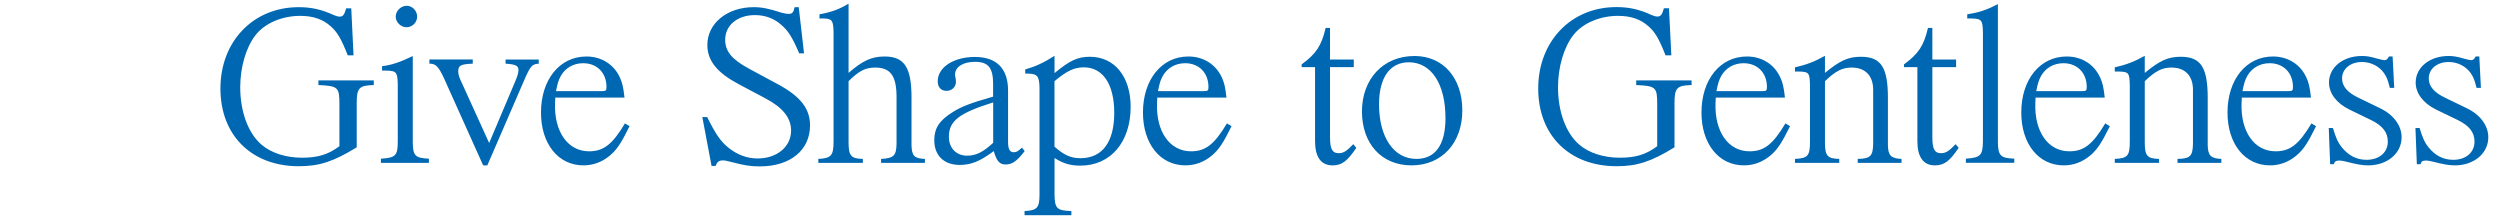 <svg xmlns="http://www.w3.org/2000/svg" width="558" height="49" viewBox="0 0 558 49"><path d="M78.4 1.85l.51 10.5h-1.29c-1.49-3.76-2.32-5.15-3.76-6.44-1.75-1.6-3.96-2.37-6.85-2.37-4.07 0-7.93 1.65-9.99 4.32-2.11 2.73-3.4 7.1-3.4 11.64 0 5.46 1.8 10.3 4.79 12.82 2.16 1.85 5.46 2.88 9.01 2.88s5.87-.72 8.34-2.57v-9.27c0-3.91-.26-4.17-4.69-4.38v-1.03h12.36v1.03c-3.29.1-3.81.62-3.81 4.07v9.83c-5.2 3.19-8.34 4.22-12.92 4.22-10.55 0-17.5-6.9-17.5-17.35s7.27-18.15 17.46-18.15c2.83 0 5.15.51 7.93 1.8.52.21.88.31 1.24.31.72 0 1.03-.41 1.44-1.85h1.13zM85.28 14.78c2.06-.26 4.02-.88 6.85-2.27v19.31c.05 2.99.57 3.45 3.6 3.6v.93h-10.71v-.93c3.29-.21 3.76-.67 3.76-3.86v-12.61c-.05-2.83-.26-3.14-2.57-3.19h-.93v-.98zm7.83-11.07c0 1.29-1.08 2.37-2.37 2.37s-2.42-1.13-2.42-2.37 1.13-2.42 2.47-2.42c1.24 0 2.32 1.13 2.32 2.42zM99.09 17.45c-1.18-2.52-1.8-3.19-3.04-3.24h-.21v-.93h9.68v.93c-2.68.1-3.24.41-3.24 1.7 0 .57.15 1.13.46 1.85l6.44 14.16 5.77-13.64c.57-1.34.77-2.06.77-2.63 0-.98-.57-1.29-2.88-1.44v-.93h7.41v.93c-1.44.1-1.8.46-2.99 3.09l-8.49 19.61h-.93l-8.75-19.46zM123.94 21.78l-.05 1.18c-.26 6.38 2.83 10.81 7.57 10.81 3.24 0 5.2-1.49 8.03-6.23l1.03.62c-1.85 3.76-2.83 5.25-4.43 6.59-1.75 1.44-3.71 2.16-5.87 2.16-5.61 0-9.47-4.79-9.47-11.79 0-7.36 4.17-12.51 10.14-12.51 3.35 0 6.13 1.75 7.47 4.69.51 1.08.77 2.11 1.03 4.48h-15.44zm10.35-1.44c.93 0 1.08-.1 1.08-.93 0-3.14-2.11-5.3-5.2-5.3-2.16 0-3.96 1.03-4.99 2.83-.52.93-.72 1.6-1.08 3.4h10.19zM157.82 26.1c1.96 3.91 2.99 5.41 4.74 6.85 2.01 1.6 4.17 2.42 6.54 2.42 4.32 0 7.47-2.62 7.47-6.23 0-2.83-1.85-5.15-5.77-7.21l-5.92-3.14c-4.84-2.57-7-5.25-7-8.75 0-4.84 4.43-8.44 10.35-8.44 1.85 0 3.35.31 6.23 1.24.57.15 1.13.26 1.6.26.77 0 1.08-.36 1.29-1.49h.93l1.18 10.3h-1.08c-1.54-3.6-2.42-4.99-3.96-6.33-1.65-1.49-3.66-2.21-5.92-2.21-3.91 0-6.64 2.27-6.64 5.51 0 2.57 1.49 4.38 5.3 6.44l6.59 3.55c4.94 2.68 7.05 5.41 7.05 9.11 0 5.56-4.43 9.16-11.22 9.16-2.11 0-3.4-.21-6.33-.98-.98-.26-1.49-.36-1.9-.36-.88 0-1.34.36-1.6 1.24h-.93l-2.06-10.91h1.08zM182.91 3.19c2.63-.46 4.43-1.13 6.49-2.37v15.45c3.14-2.73 5.15-3.66 8.03-3.66 4.43 0 6.02 2.42 6.02 9.22v10.55c.05 2.42.62 2.99 2.99 3.09v.88h-9.78v-.88c2.83-.15 3.4-.72 3.45-3.4v-10.35c0-4.79-1.34-6.64-4.79-6.64-2.11 0-3.6.72-5.92 3.04v13.69c0 2.99.57 3.6 3.19 3.66v.88h-9.94v-.88c2.88-.15 3.4-.72 3.4-3.91v-24.25c-.05-2.78-.31-3.14-2.32-3.19h-.82v-.93zM221.67 18.9c0-3.76-1.03-5.1-4.07-5.1-2.63 0-4.43 1.13-4.43 2.83 0 .21 0 .26.05.46.1.46.15.88.15 1.13 0 1.18-.88 2.06-2.11 2.06s-1.96-.82-1.96-2.16c0-3.09 3.55-5.41 8.29-5.41s7.41 2.47 7.41 7.52v11.38c0 1.7.36 2.37 1.29 2.37.57 0 .93-.21 1.8-1.03l.62.77c-1.75 2.27-2.78 2.99-4.27 2.99-1.34 0-2.01-.77-2.63-2.99-3.14 2.32-5.05 3.09-7.62 3.09-3.5 0-5.66-2.11-5.66-5.51 0-2.68 1.13-4.43 4.12-6.28 1.96-1.24 3.81-1.96 9.01-3.45v-2.68zm0 3.96c-7.57 2.37-9.88 4.12-9.88 7.67 0 2.52 1.65 4.22 4.07 4.22 1.96 0 3.55-.77 5.82-2.88v-9.01zM228.67 47.11c2.83-.15 3.35-.72 3.35-3.71v-23.78c-.05-2.57-.46-3.14-2.52-3.19h-.67v-.93c2.32-.67 4.12-1.49 6.54-3.04v3.86c3.4-2.83 5.2-3.65 7.88-3.65 5.51 0 9.11 4.43 9.11 11.17 0 7.88-4.48 13.13-11.22 13.13-2.21 0-3.81-.46-5.77-1.7v8.13c.05 3.14.51 3.6 3.76 3.71v.93h-10.45v-.93zm6.69-14.37c2.16 1.9 3.66 2.57 5.82 2.57 4.84 0 7.52-3.6 7.52-10.09s-2.57-10.19-6.8-10.19c-2.11 0-3.76.77-6.54 3.09v14.62zM258.3 21.78l-.05 1.18c-.26 6.38 2.83 10.81 7.57 10.81 3.24 0 5.2-1.49 8.03-6.23l1.03.62c-1.85 3.76-2.83 5.25-4.43 6.59-1.75 1.44-3.71 2.16-5.87 2.16-5.61 0-9.47-4.79-9.47-11.79 0-7.36 4.17-12.51 10.14-12.51 3.35 0 6.13 1.75 7.47 4.69.51 1.08.77 2.11 1.03 4.48h-15.44zm10.35-1.44c.93 0 1.08-.1 1.08-.93 0-3.14-2.11-5.3-5.2-5.3-2.16 0-3.96 1.03-4.99 2.83-.52.93-.72 1.6-1.08 3.4h10.19zM290.53 14.37c3.24-2.37 4.43-4.17 5.35-8.13h.98v7.05h5.3v1.7h-5.3v15.6c0 2.68.51 3.6 1.91 3.6 1.08 0 1.75-.41 3.29-2.01l.67.82c-2.01 2.99-3.24 3.91-5.3 3.91-2.57 0-3.91-1.85-3.91-5.41v-16.52h-2.99v-.62zM326.39 24.66c0 7.26-4.58 12.25-11.33 12.25s-11.07-4.89-11.07-12.05 4.68-12.36 11.74-12.36c6.38 0 10.66 4.89 10.66 12.15zm-18.59-1.39c0 7.36 3.29 12.2 8.34 12.2 4.22 0 6.49-3.14 6.49-9.11 0-7.67-3.19-12.46-8.19-12.46-4.22 0-6.64 3.45-6.64 9.37zM372.52 1.85l.52 10.5h-1.29c-1.49-3.76-2.32-5.15-3.76-6.44-1.75-1.6-3.96-2.37-6.85-2.37-4.07 0-7.93 1.65-9.99 4.32-2.11 2.73-3.4 7.1-3.4 11.64 0 5.46 1.8 10.3 4.79 12.82 2.16 1.85 5.46 2.88 9.01 2.88s5.87-.72 8.34-2.57v-9.27c0-3.91-.26-4.17-4.69-4.38v-1.03h12.36v1.03c-3.29.1-3.81.62-3.81 4.07v9.83c-5.2 3.19-8.34 4.22-12.92 4.22-10.55 0-17.5-6.9-17.5-17.35s7.26-18.17 17.45-18.17c2.83 0 5.15.51 7.93 1.8.51.21.88.31 1.24.31.72 0 1.03-.41 1.44-1.85h1.13zM382.96 21.78l-.05 1.18c-.26 6.38 2.83 10.81 7.57 10.81 3.24 0 5.2-1.49 8.03-6.23l1.03.62c-1.85 3.76-2.83 5.25-4.43 6.59-1.75 1.44-3.71 2.16-5.87 2.16-5.61 0-9.47-4.79-9.47-11.79 0-7.36 4.17-12.51 10.14-12.51 3.35 0 6.13 1.75 7.46 4.69.51 1.08.77 2.11 1.03 4.48h-15.44zm10.34-1.44c.93 0 1.08-.1 1.08-.93 0-3.14-2.11-5.3-5.2-5.3-2.16 0-3.96 1.03-4.99 2.83-.51.93-.72 1.6-1.08 3.4h10.19zM400.64 15.03c2.52-.57 4.32-1.24 6.69-2.57v3.81c3.4-2.78 5.2-3.6 8.03-3.6 4.48 0 6.02 2.37 6.02 9.16v10.55c.05 2.32.67 2.99 3.04 3.09v.88h-9.78v-.88c2.83-.05 3.4-.62 3.45-3.4v-12.05c0-3.09-1.75-4.94-4.79-4.94-2.11 0-3.6.77-5.97 3.04v13.69c0 2.99.57 3.6 3.19 3.66v.88h-9.88v-.88c2.88-.15 3.35-.67 3.35-3.91v-12.35c-.05-2.93-.21-3.19-2.42-3.24h-.93v-.93zM424.97 14.37c3.24-2.37 4.43-4.17 5.35-8.13h.98v7.05h5.3v1.7h-5.3v15.6c0 2.68.51 3.6 1.91 3.6 1.08 0 1.75-.41 3.29-2.01l.67.82c-2.01 2.99-3.24 3.91-5.3 3.91-2.57 0-3.91-1.85-3.91-5.41v-16.52h-2.99v-.62zM439.08 3.19c2.73-.41 4.48-1.03 6.85-2.27v30.89c.05 2.93.62 3.5 3.66 3.6v.93h-10.81v-.93c3.29-.21 3.76-.72 3.81-3.86v-24.24c-.05-2.83-.26-3.14-2.62-3.19h-.88v-.93zM454.34 21.78l-.05 1.18c-.26 6.38 2.83 10.81 7.57 10.81 3.24 0 5.2-1.49 8.03-6.23l1.03.62c-1.85 3.76-2.83 5.25-4.43 6.59-1.75 1.44-3.71 2.16-5.87 2.16-5.61 0-9.47-4.79-9.47-11.79 0-7.36 4.17-12.51 10.14-12.51 3.35 0 6.13 1.75 7.46 4.69.51 1.08.77 2.11 1.03 4.48h-15.44zm10.34-1.44c.93 0 1.08-.1 1.08-.93 0-3.14-2.11-5.3-5.2-5.3-2.16 0-3.96 1.03-4.99 2.83-.51.93-.72 1.6-1.08 3.4h10.19zM472.02 15.03c2.52-.57 4.32-1.24 6.69-2.57v3.81c3.4-2.78 5.2-3.6 8.03-3.6 4.48 0 6.02 2.37 6.02 9.16v10.55c.05 2.32.67 2.99 3.04 3.09v.88h-9.78v-.88c2.83-.05 3.4-.62 3.45-3.4v-12.05c0-3.09-1.75-4.94-4.79-4.94-2.11 0-3.6.77-5.97 3.04v13.69c0 2.99.57 3.6 3.19 3.66v.88h-9.88v-.88c2.88-.15 3.35-.67 3.35-3.91v-12.35c-.05-2.93-.21-3.19-2.42-3.24h-.93v-.93zM500.37 21.78l-.05 1.18c-.26 6.38 2.83 10.81 7.57 10.81 3.24 0 5.2-1.49 8.03-6.23l1.03.62c-1.85 3.76-2.83 5.25-4.43 6.59-1.75 1.44-3.71 2.16-5.87 2.16-5.61 0-9.47-4.79-9.47-11.79 0-7.36 4.17-12.51 10.14-12.51 3.35 0 6.13 1.75 7.46 4.69.51 1.08.77 2.11 1.03 4.48h-15.44zm10.34-1.44c.93 0 1.08-.1 1.08-.93 0-3.14-2.11-5.3-5.2-5.3-2.16 0-3.96 1.03-4.99 2.83-.51.93-.72 1.6-1.08 3.4h10.19zM520.7 28.57c.72 2.32 1.13 3.24 1.96 4.27 1.54 1.91 3.35 2.83 5.56 2.83 2.83 0 4.74-1.65 4.74-4.07 0-2.06-1.18-3.55-3.71-4.79l-4.89-2.37c-2.83-1.39-4.53-3.6-4.53-6.02 0-3.4 3.14-5.92 7.31-5.92 1.08 0 1.8.1 3.6.62.82.21 1.24.31 1.44.31.46 0 .72-.21 1.03-.82h.82l.36 7h-.98c-.46-1.85-.72-2.47-1.34-3.35-1.08-1.49-2.88-2.42-4.89-2.42-2.57 0-4.43 1.54-4.43 3.66 0 1.75 1.18 3.14 3.66 4.32l4.79 2.32c3.04 1.44 4.84 3.91 4.84 6.49 0 3.6-3.19 6.28-7.46 6.28-1.34 0-2.47-.21-4.89-.82-.62-.15-1.13-.26-1.49-.26-.82 0-1.13.21-1.29.82h-.82l-.31-8.08h.93zM540.05 28.57c.72 2.32 1.13 3.24 1.96 4.27 1.54 1.91 3.35 2.83 5.56 2.83 2.83 0 4.74-1.65 4.74-4.07 0-2.06-1.18-3.55-3.71-4.79l-4.89-2.37c-2.83-1.39-4.53-3.6-4.53-6.02 0-3.4 3.14-5.92 7.31-5.92 1.08 0 1.8.1 3.6.62.82.21 1.24.31 1.44.31.46 0 .72-.21 1.03-.82h.82l.36 7h-.98c-.46-1.85-.72-2.47-1.34-3.35-1.08-1.49-2.88-2.42-4.89-2.42-2.57 0-4.43 1.54-4.43 3.66 0 1.75 1.18 3.14 3.66 4.32l4.79 2.32c3.04 1.44 4.84 3.91 4.84 6.49 0 3.6-3.19 6.28-7.46 6.28-1.34 0-2.47-.21-4.89-.82-.62-.15-1.13-.26-1.49-.26-.82 0-1.13.21-1.29.82h-.82l-.31-8.08h.93z" fill="#0067b2"/></svg>